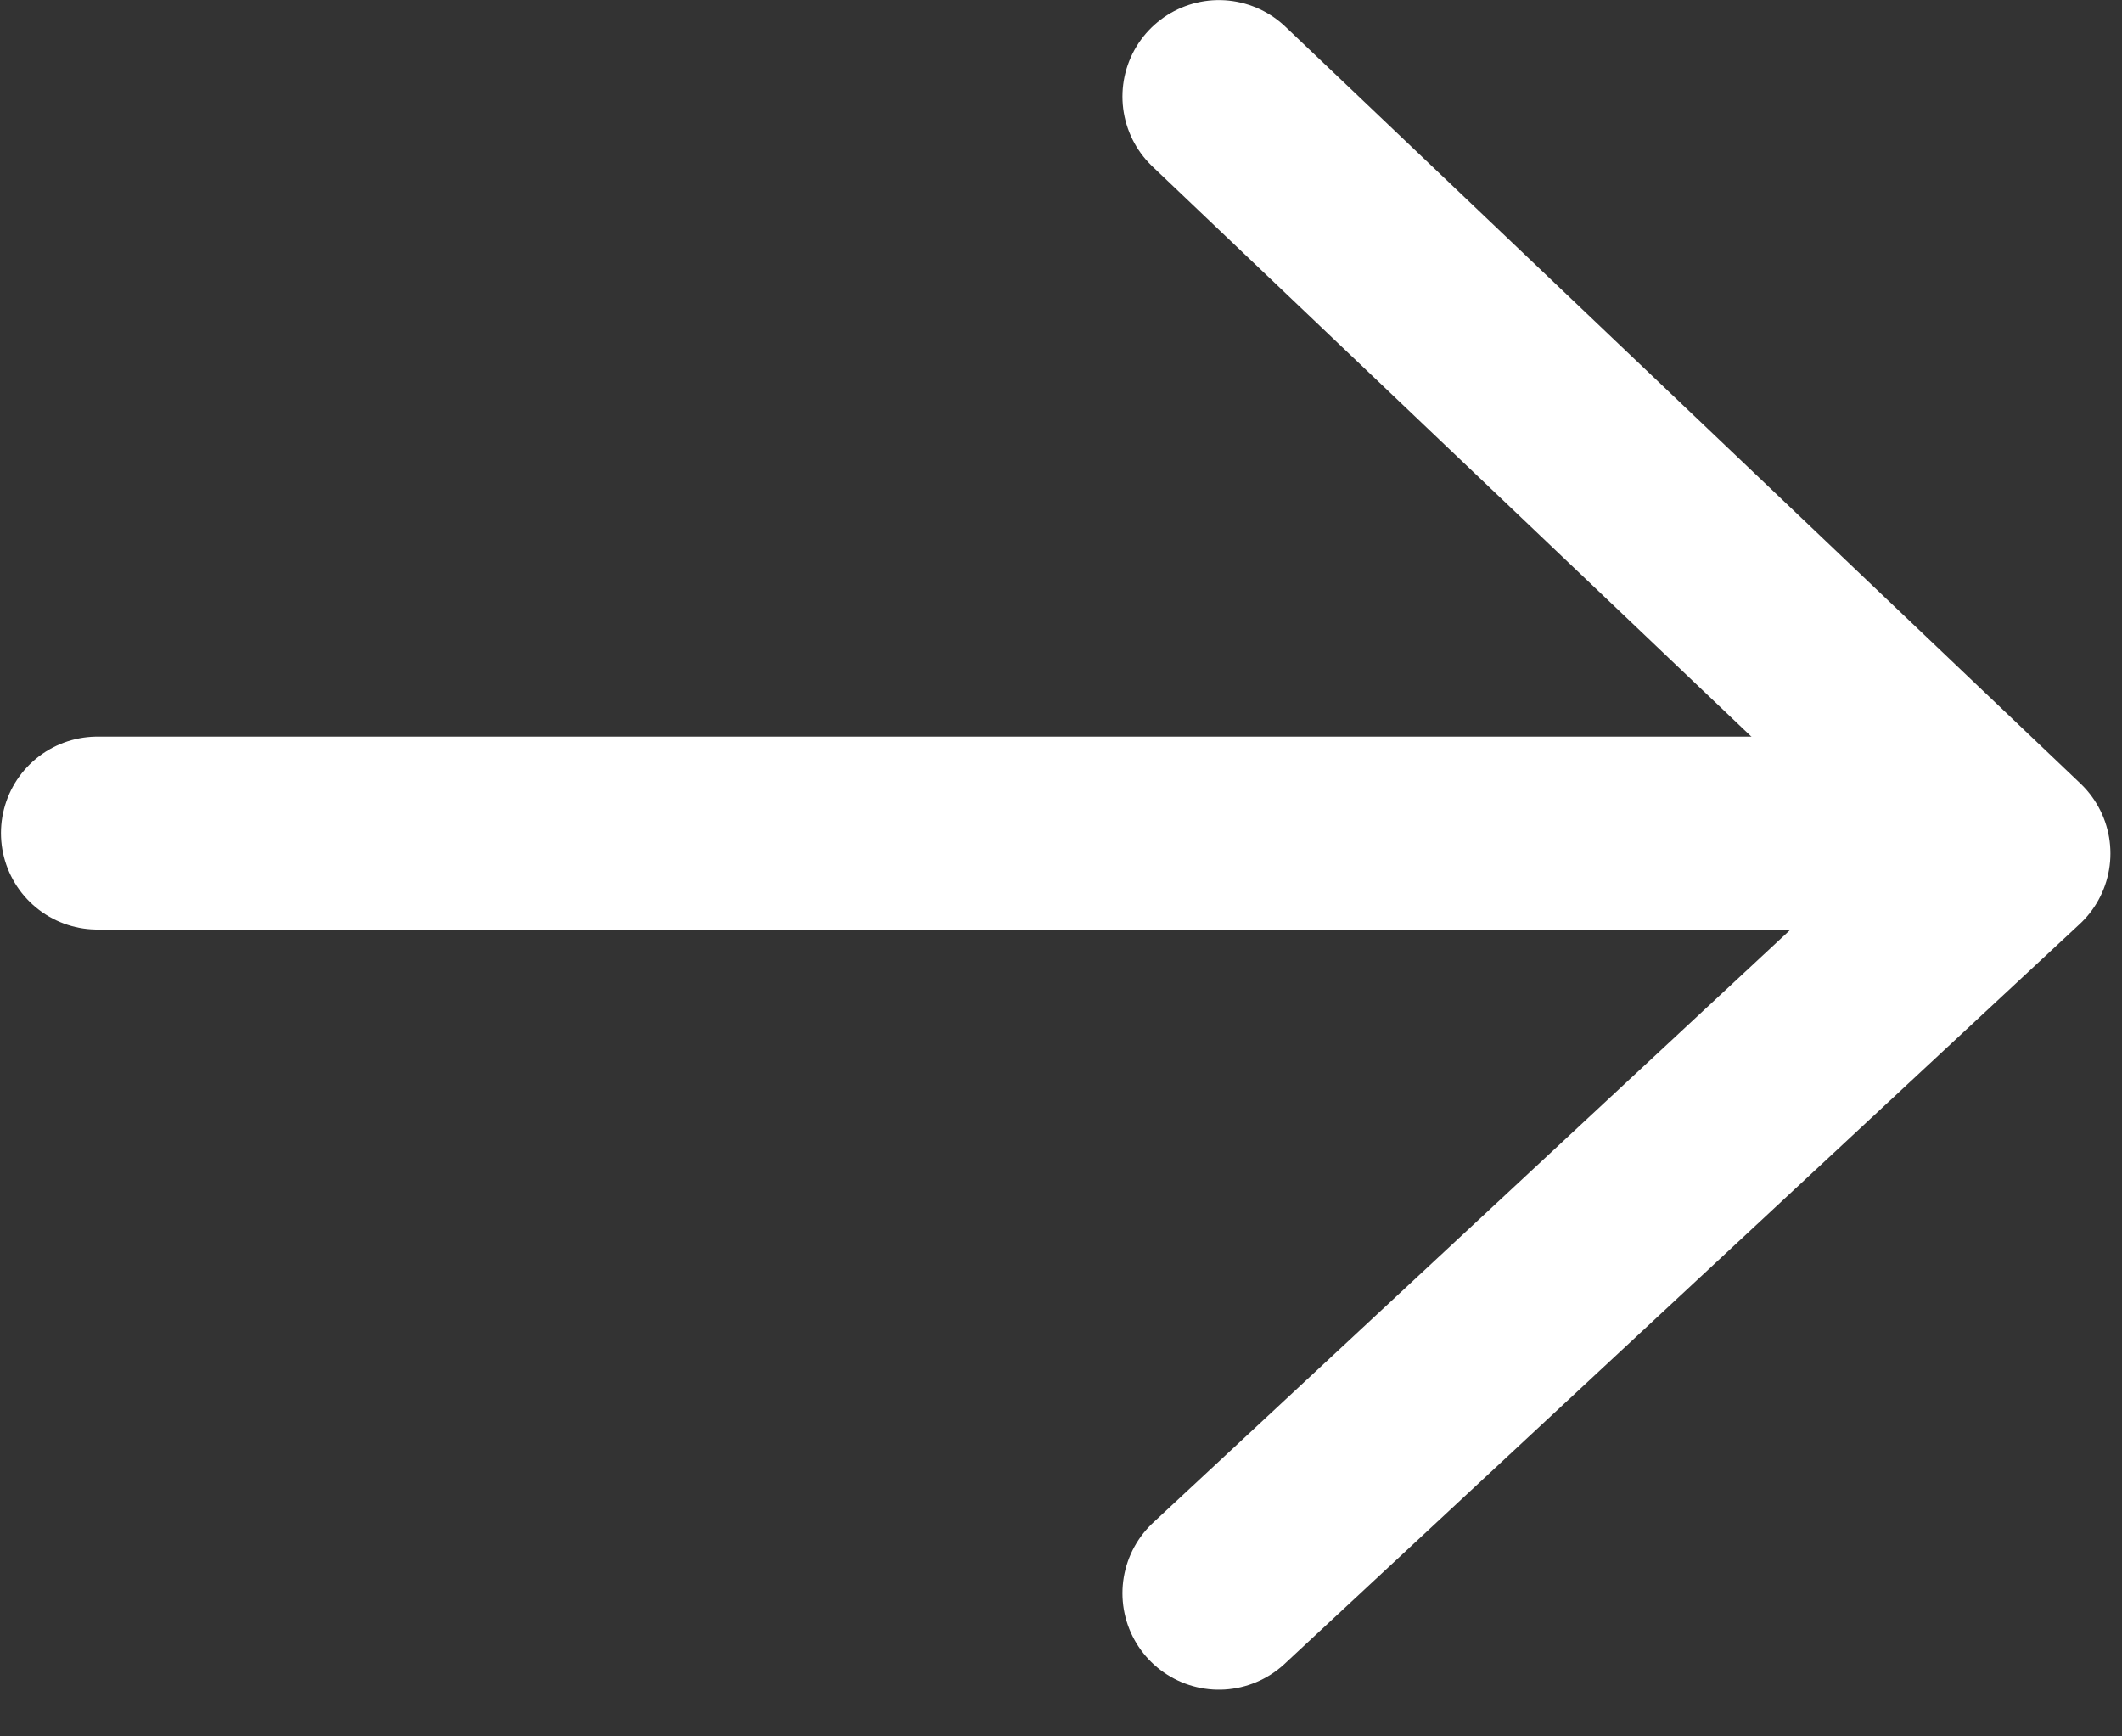 <?xml version="1.0" encoding="UTF-8"?>
<svg width="22px" height="18px" viewBox="0 0 22 18" version="1.1" xmlns="http://www.w3.org/2000/svg" xmlns:xlink="http://www.w3.org/1999/xlink">
    <rect x="0" y="0" width="22" height="18" fill="#333333" stroke="none"/>
    <!-- Generator: Sketch 59.1 (86144) - https://sketch.com -->
    <title>next</title>
    <desc>Created with Sketch.</desc>
    <g id="Rox-Clean-Version" stroke="none" stroke-width="1" fill="none" fillRule="evenodd" stroke-linecap="round" stroke-linejoin="round">
        <g id="Location-3---Mobile" transform="translate(-315, -675)" stroke="#FFFFFF" stroke-width="2">
            <g id="Group-15" transform="translate(0, 638)">
                <g id="Group-14">
                    <g id="Group-17">
                        <g id="Group-5">
                            <g id="Group-63">
                                <g id="Group-62">
                                    <g id="Group-61">
                                        <g id="Group-54" transform="translate(316, 38)">
                                            <g id="next" transform="translate(0, 0)">
                                                <line x1="0.01" y1="7.636" x2="18.182" y2="7.636" id="Line" fillRule="nonzero"></line>
                                                <polyline id="Path-40-Copy-4" transform="translate(15.758, 7.758) rotate(-180) translate(-15.758, -7.758) " points="19.879 2.22932783e-13 11.636 7.669 19.879 15.515"></polyline>
                                            </g>
                                        </g>
                                    </g>
                                </g>
                            </g>
                        </g>
                    </g>
                </g>
            </g>
        </g>
    </g>
</svg>